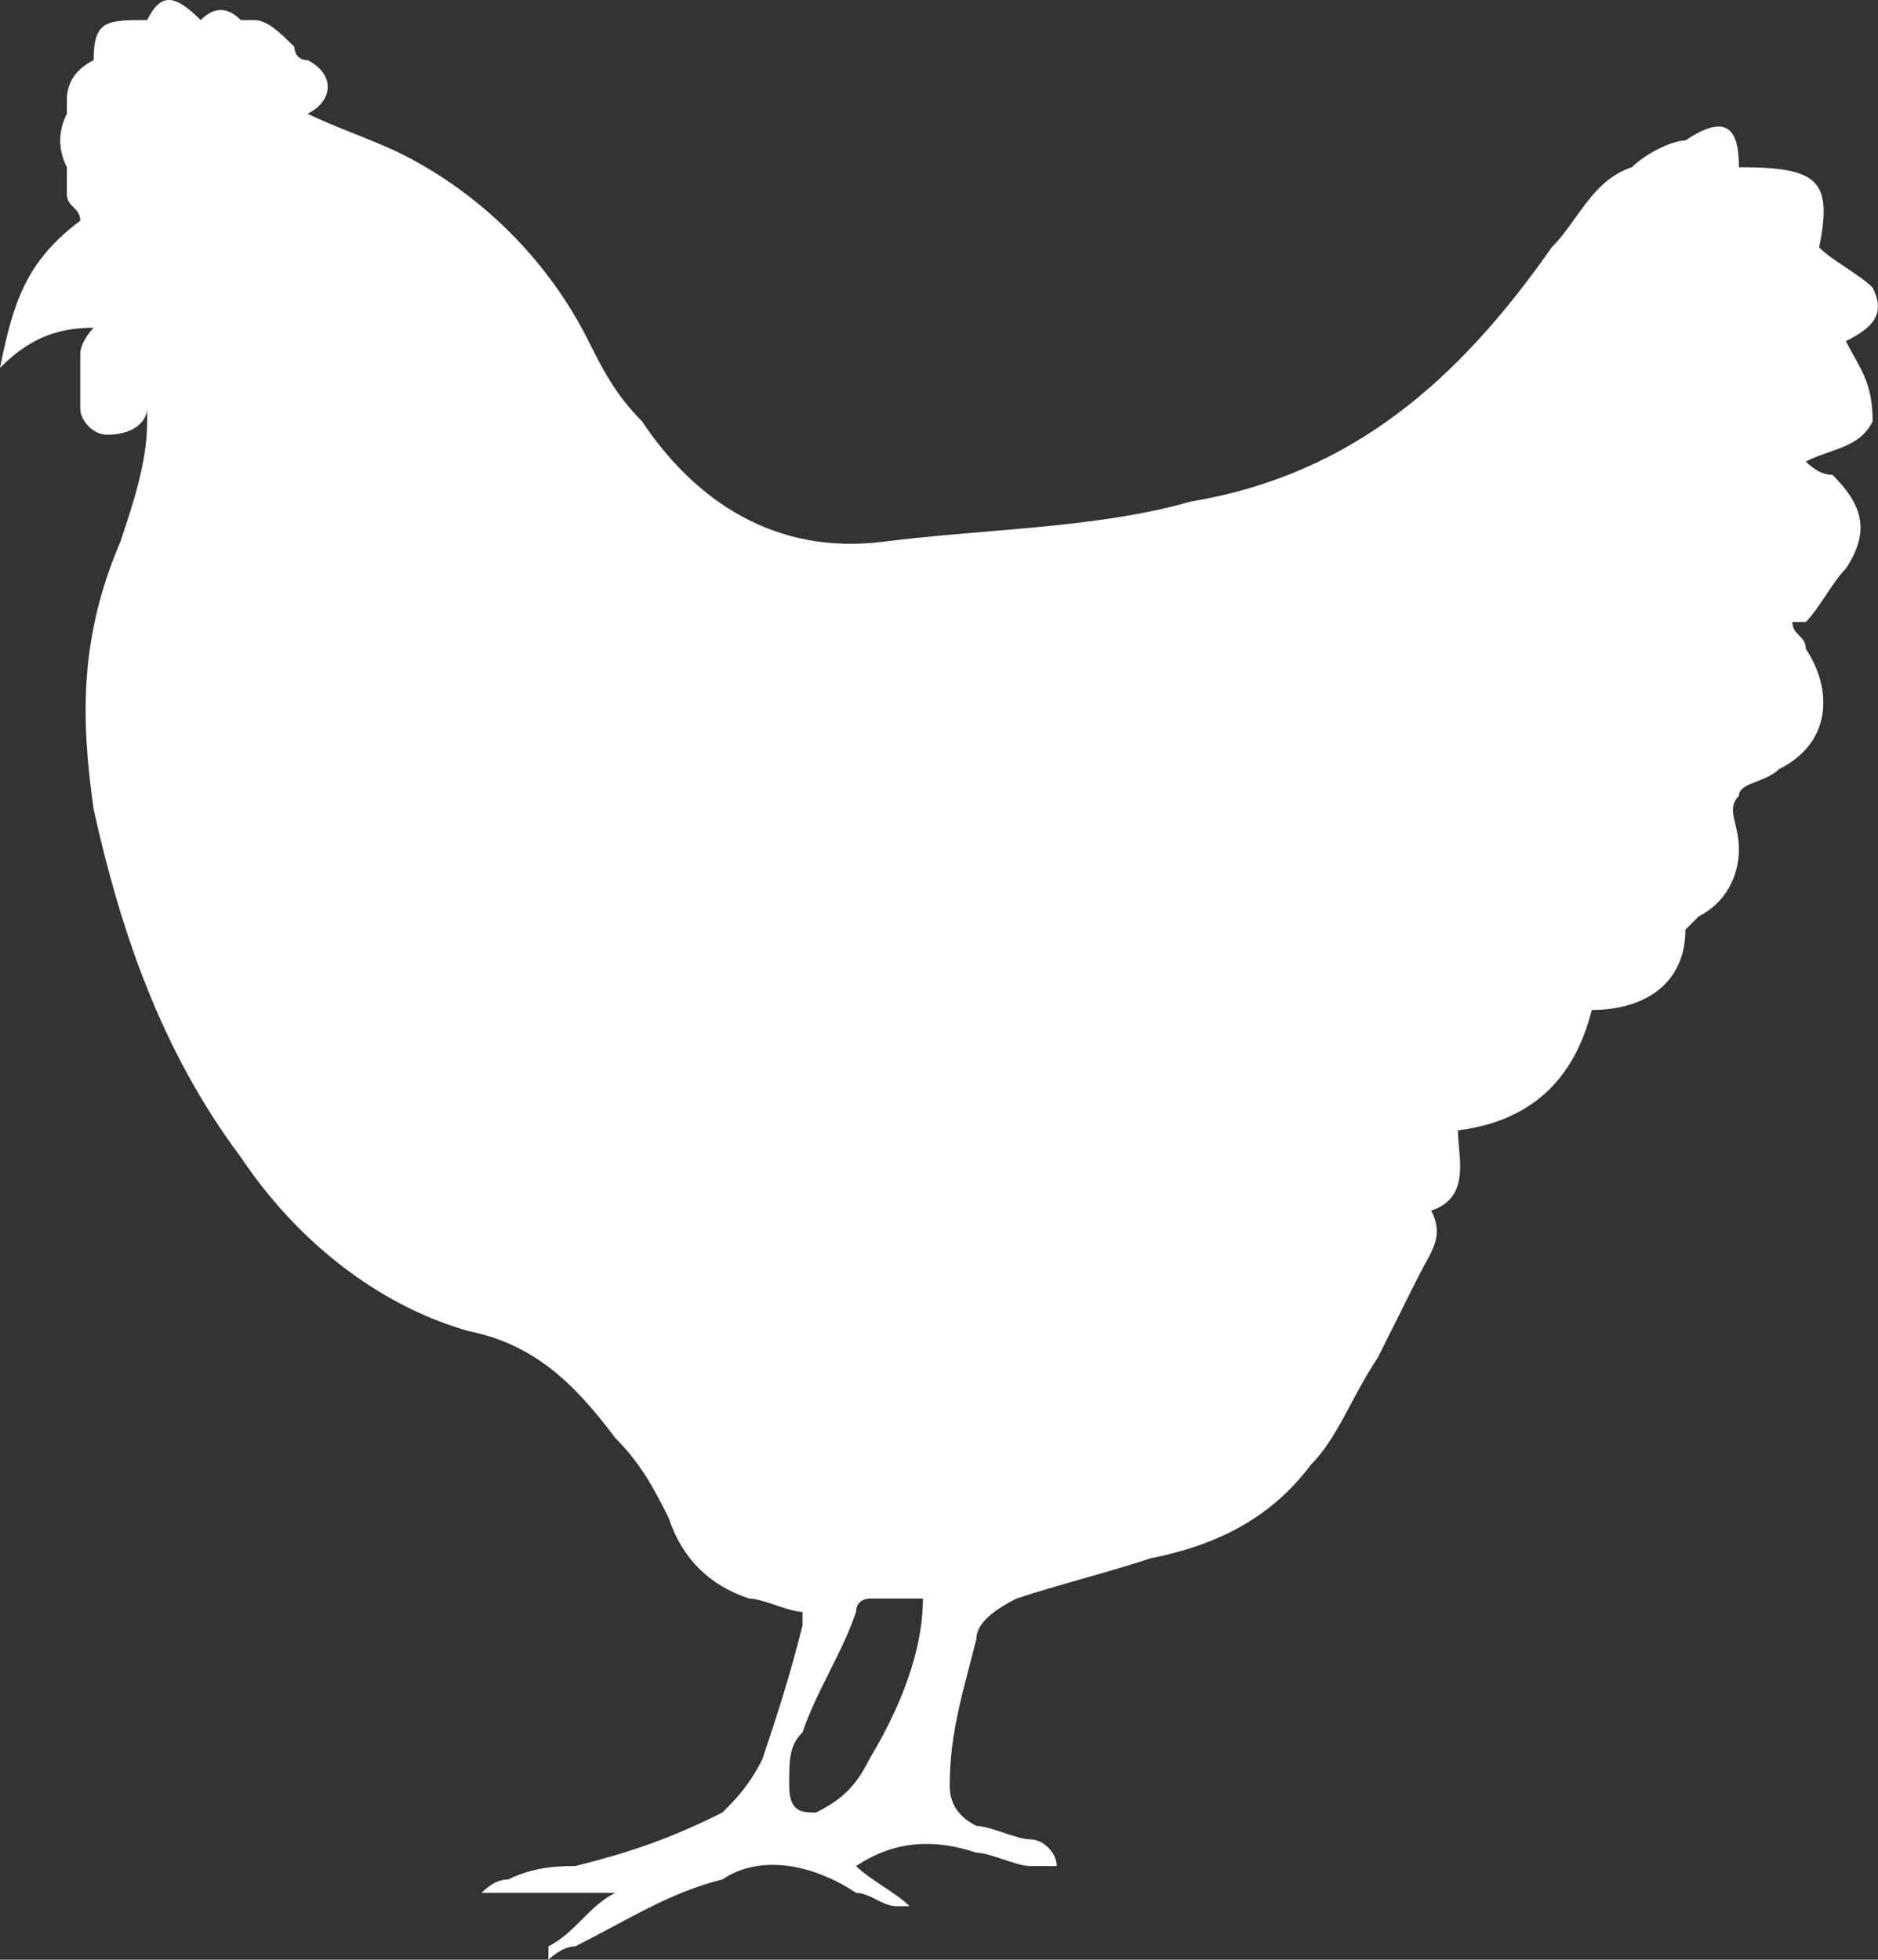 <?xml version="1.0" encoding="UTF-8"?>
<svg xmlns="http://www.w3.org/2000/svg" id="Capa_2" data-name="Capa 2" viewBox="0 0 14.04 14.65">
  <rect x="0" y="0" width="14.04" height="14.65" fill="#333333" stroke="none"/>
  <defs>
    <style>
      .cls-1 {
        fill: #fff;
      }
    </style>
  </defs>
  <g id="PRODUCTOS">
    <path class="cls-1" d="m13,1.25c.6,0,.7.1.6.6.1.1.3.2.4.3.1.2,0,.3-.2.4.1.2.2.3.2.6-.1.2-.3.2-.5.3q.1.1.2.1c.2.2.3.4.1.7-.1.1-.2.3-.3.4h-.1c0,.1.1.1.1.2.2.3.2.7-.2.9-.1.1-.3.1-.3.2-.1.1,0,.2,0,.4s-.1.4-.3.5l-.1.1c0,.4-.3.6-.7.6h0q-.2.8-1,.9c0,.2.1.5-.2.6.1.2,0,.3-.1.5s-.2.4-.3.6c-.2.3-.3.6-.5.8-.3.4-.7.6-1.2.7-.3.1-.7.2-1,.3-.2.1-.3.2-.3.3-.1.4-.2.7-.2,1.1q0,.2.2.3c.1,0,.3.1.4.1s.2.1.2.2h-.2c-.1,0-.3-.1-.4-.1-.3-.1-.6-.1-.9.1.1.1.3.2.4.3h-.1c-.1,0-.2-.1-.3-.1-.3-.2-.7-.3-1-.1-.4.1-.7.3-1.1.5-.1,0-.2.1-.2.1v-.1c.2-.1.3-.3.5-.4h-1q.1-.1.2-.1c.2-.1.4-.1.5-.1.4-.1.7-.2,1.1-.4.1-.1.2-.2.3-.4.1-.3.2-.6.3-1v-.1c-.1,0-.3-.1-.4-.1-.3-.1-.5-.3-.6-.6-.1-.2-.2-.4-.4-.6-.3-.4-.6-.7-1.1-.8-.7-.2-1.3-.7-1.7-1.3-.6-.8-.9-1.7-1.1-2.6-.1-.7-.1-1.3.2-2,.1-.3.2-.6.2-.9v-.2.1c0,.1-.1.2-.3.2-.1,0-.2-.1-.2-.2v-.4c0-.1.1-.2.1-.2-.3,0-.5.1-.7.3.1-.5.2-.8.6-1.1,0-.1-.1-.1-.1-.2v-.2q-.1-.2,0-.4v-.1q0-.2.2-.3c0-.3.1-.3.4-.3.1-.2.2-.2.4,0,.1-.1.2-.1.3,0h.1c.1,0,.2.1.3.2,0,0,0,.1.1.1.2.1.2.3,0,.4h0c.2.1.5.2.7.3.6.3,1.1.8,1.4,1.4.1.2.2.4.4.6.4.6,1,1,1.8.9s1.6-.1,2.3-.3c1.2-.2,2-.9,2.7-1.9.2-.2.3-.5.6-.6.1-.1.3-.2.4-.2.3-.2.4-.1.4.2Zm-6.1,10.7h-.4s-.1,0-.1.1c-.1.3-.3.6-.4.9-.1.1-.1.2-.1.4s.1.2.2.2c.2-.1.3-.2.4-.4.3-.5.4-.9.4-1.2Z"></path>
  </g>
</svg>
